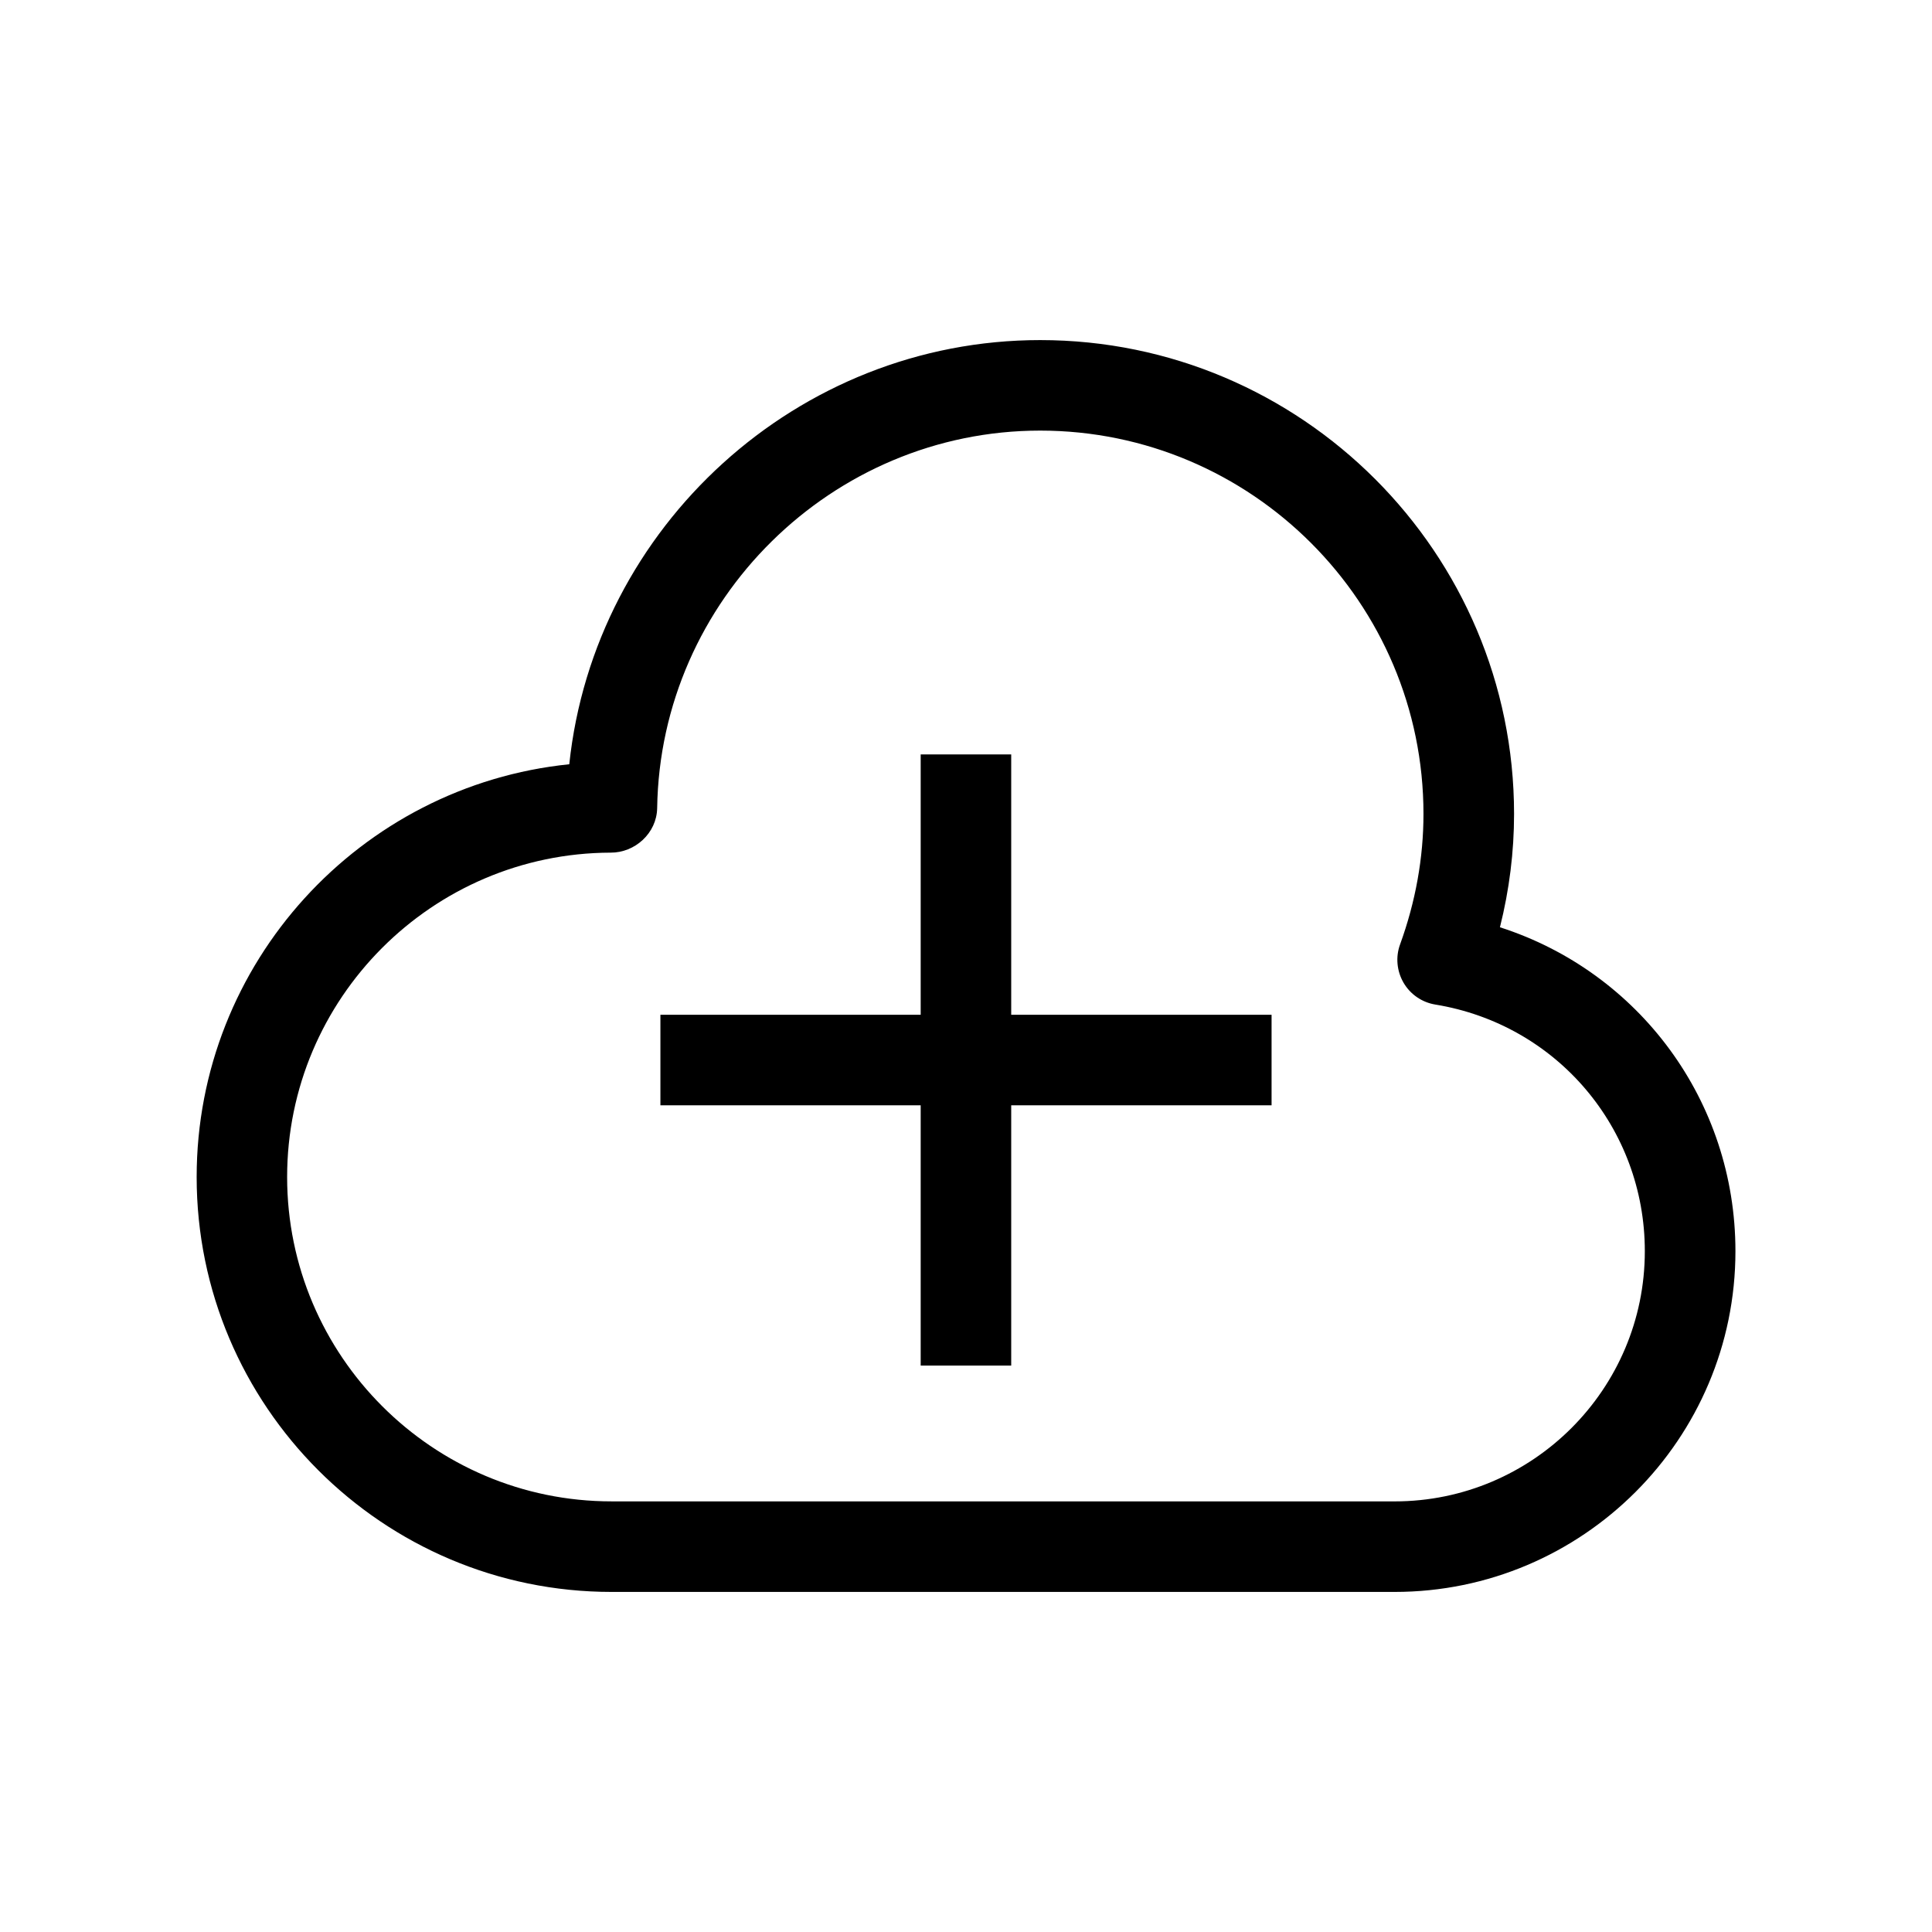 <?xml version="1.0" encoding="UTF-8"?>
<!-- Uploaded to: SVG Repo, www.svgrepo.com, Generator: SVG Repo Mixer Tools -->
<svg fill="#000000" width="800px" height="800px" version="1.1" viewBox="144 144 512 512" xmlns="http://www.w3.org/2000/svg">
 <g>
  <path d="m411.98 343.93h-23.988v68.996h-68.977v23.992h68.977v68.973h23.988v-68.973h69v-23.992h-69z"/>
  <path d="m541.5 389.73c2.484-9.895 3.742-19.949 3.742-30.023 0-69.227-56.332-125.58-125.58-125.58-64.367 0-118.16 49.48-124.8 112.41-55.383 5.648-98.746 52.551-98.746 109.39 0 60.637 49.324 109.95 109.97 109.95h207.51c49.793 0 90.312-40.508 90.312-90.301-0.004-39.801-25.555-74-62.406-85.84zm-27.914 152.15h-207.51c-47.406 0-85.984-38.566-85.984-85.961 0-47.309 38.434-85.816 85.719-85.961 6.441 0.047 12.234-5.144 12.344-11.805 0.828-55.168 46.363-100.04 101.49-100.04 56.02 0 101.59 45.582 101.59 101.59 0 11.625-2.086 23.246-6.203 34.582-1.223 3.359-0.863 7.078 0.938 10.172 1.801 3.07 4.883 5.184 8.398 5.758 32.184 5.266 55.527 32.746 55.527 65.352 0.012 36.578-29.738 66.316-66.312 66.316z"/>
 </g>
</svg>